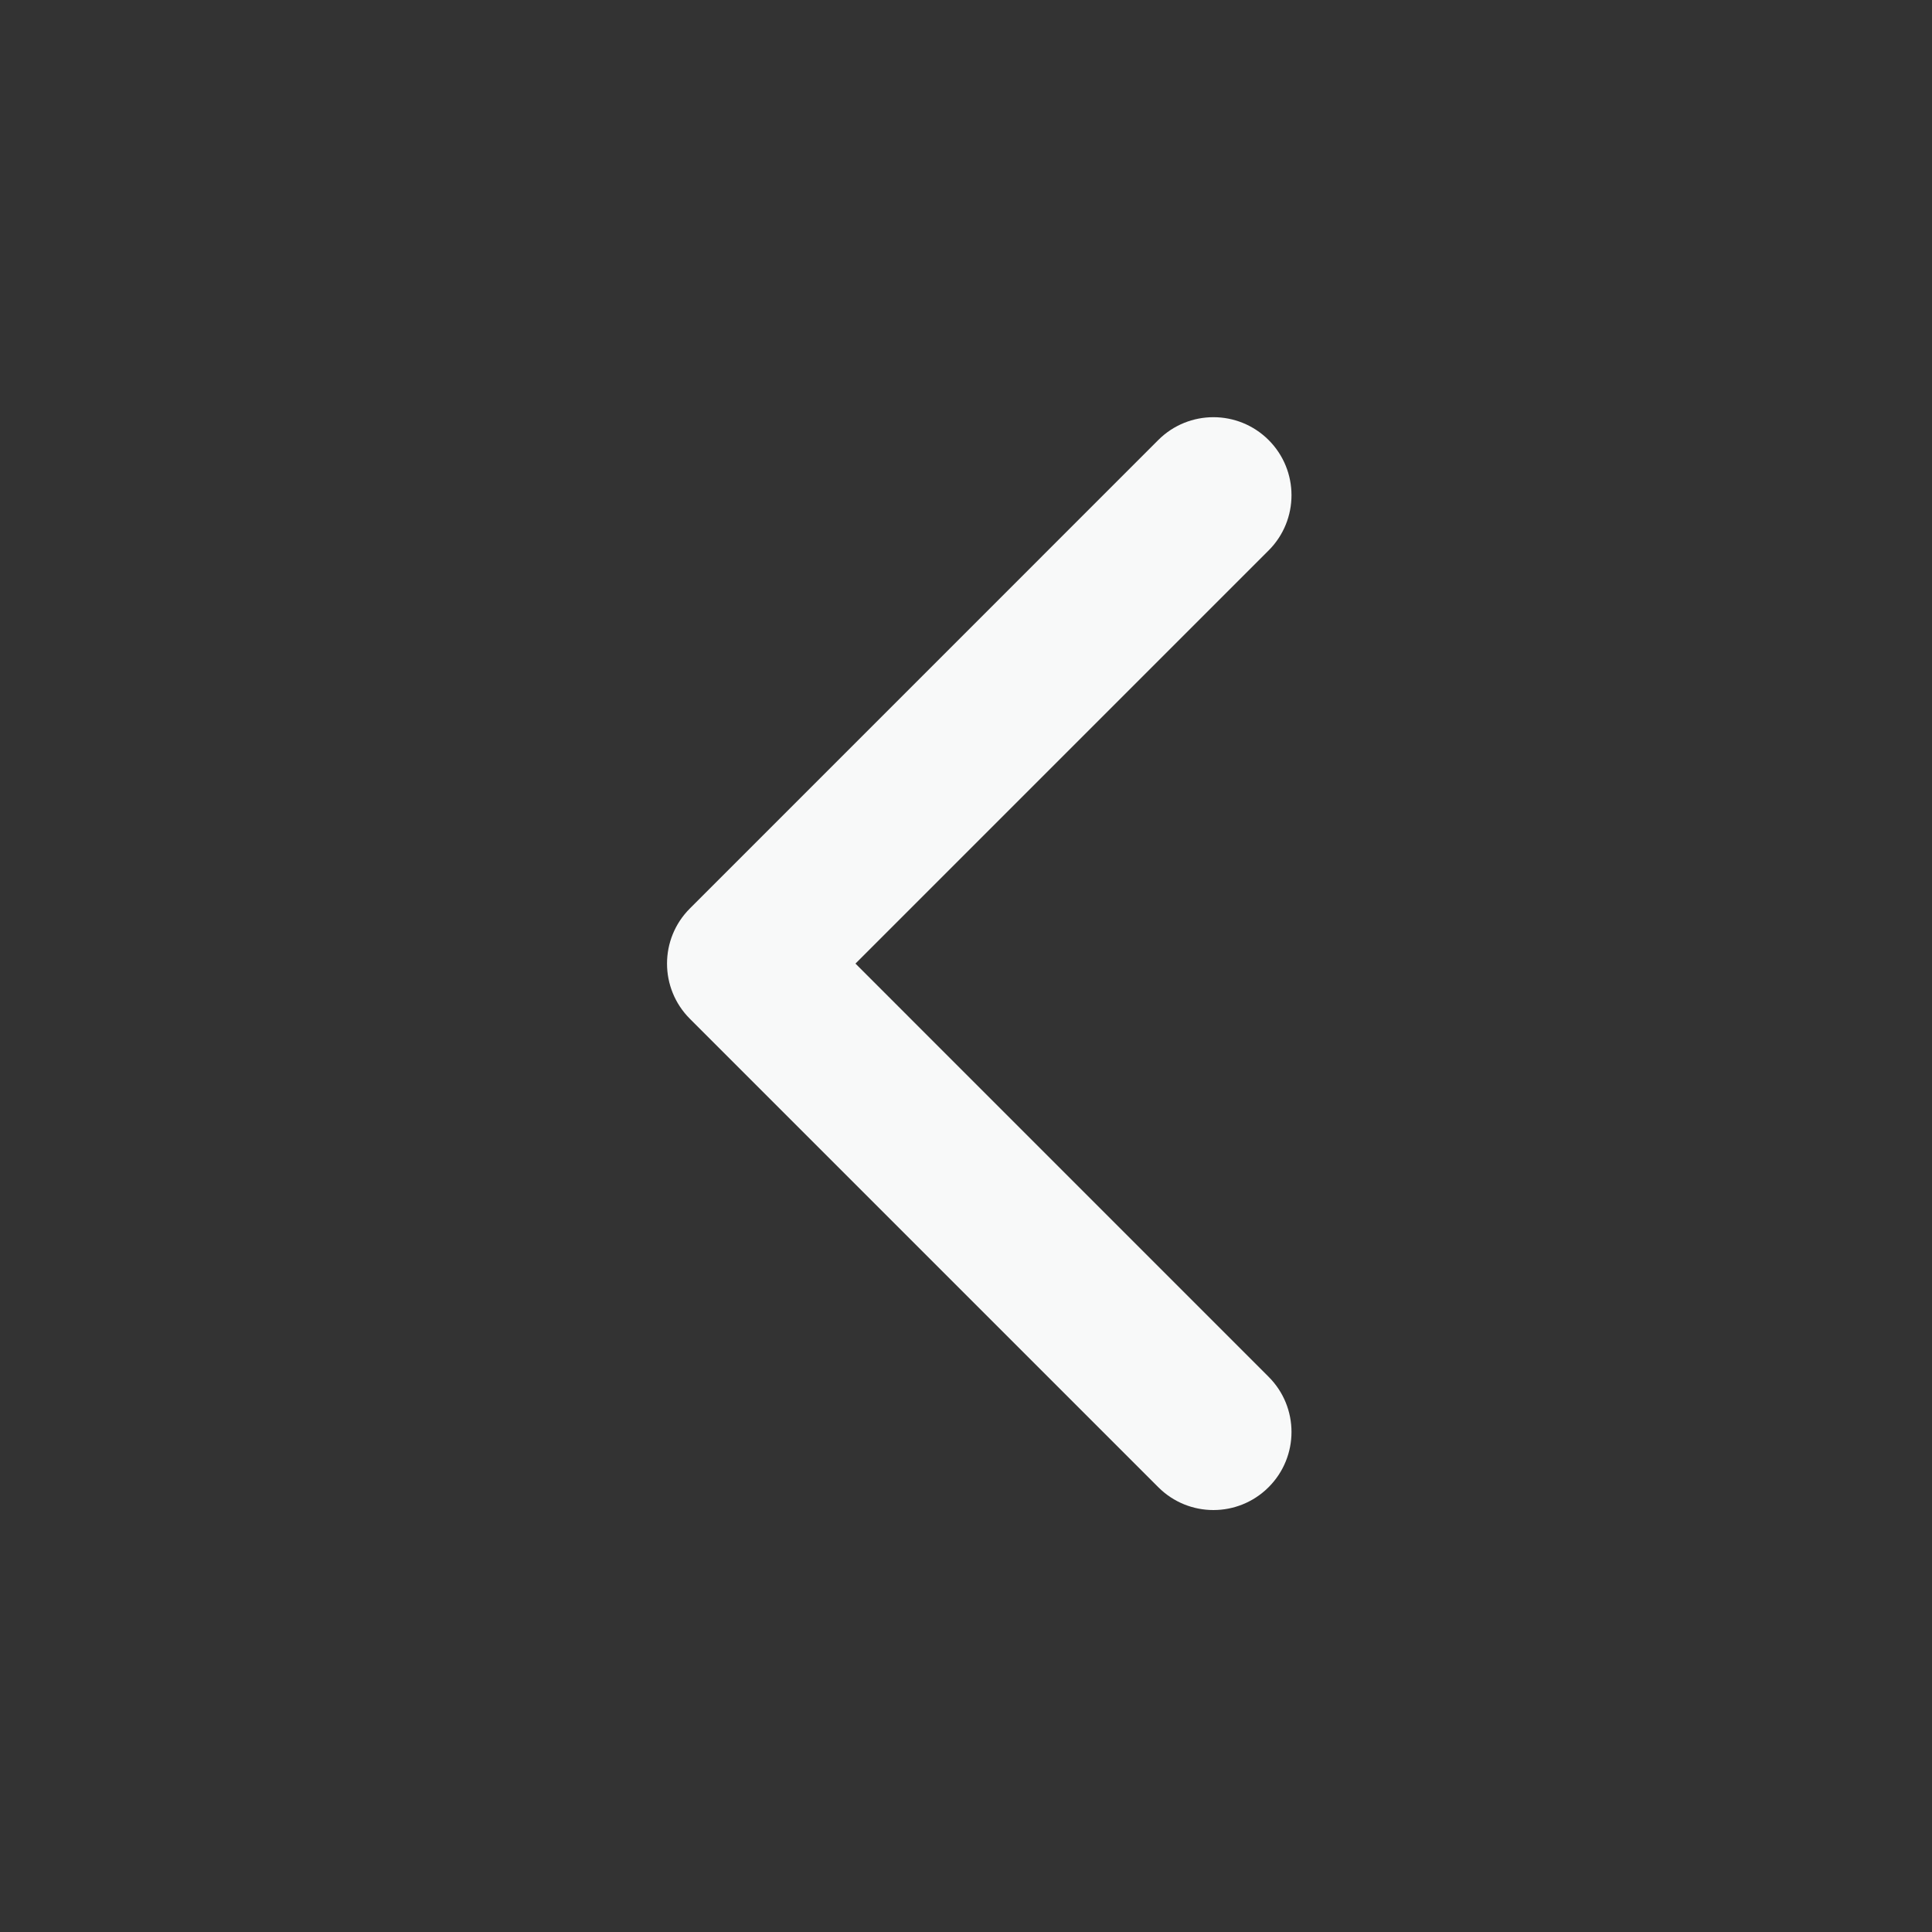 <svg width="33" height="33" viewBox="0 0 33 33" fill="none" xmlns="http://www.w3.org/2000/svg">
<rect x="0" y="0" width="33" height="33" fill="#333333" stroke="none"/>
<path fill-rule="evenodd" clip-rule="evenodd" d="M21.669 7.516C22.19 8.037 22.19 8.881 21.669 9.402L14.612 16.459L21.669 23.517C22.19 24.037 22.19 24.881 21.669 25.402C21.148 25.923 20.304 25.923 19.784 25.402L11.784 17.402C11.263 16.881 11.263 16.037 11.784 15.517L19.784 7.516C20.304 6.996 21.148 6.996 21.669 7.516Z" fill="#F8F9F9"/>
</svg>
